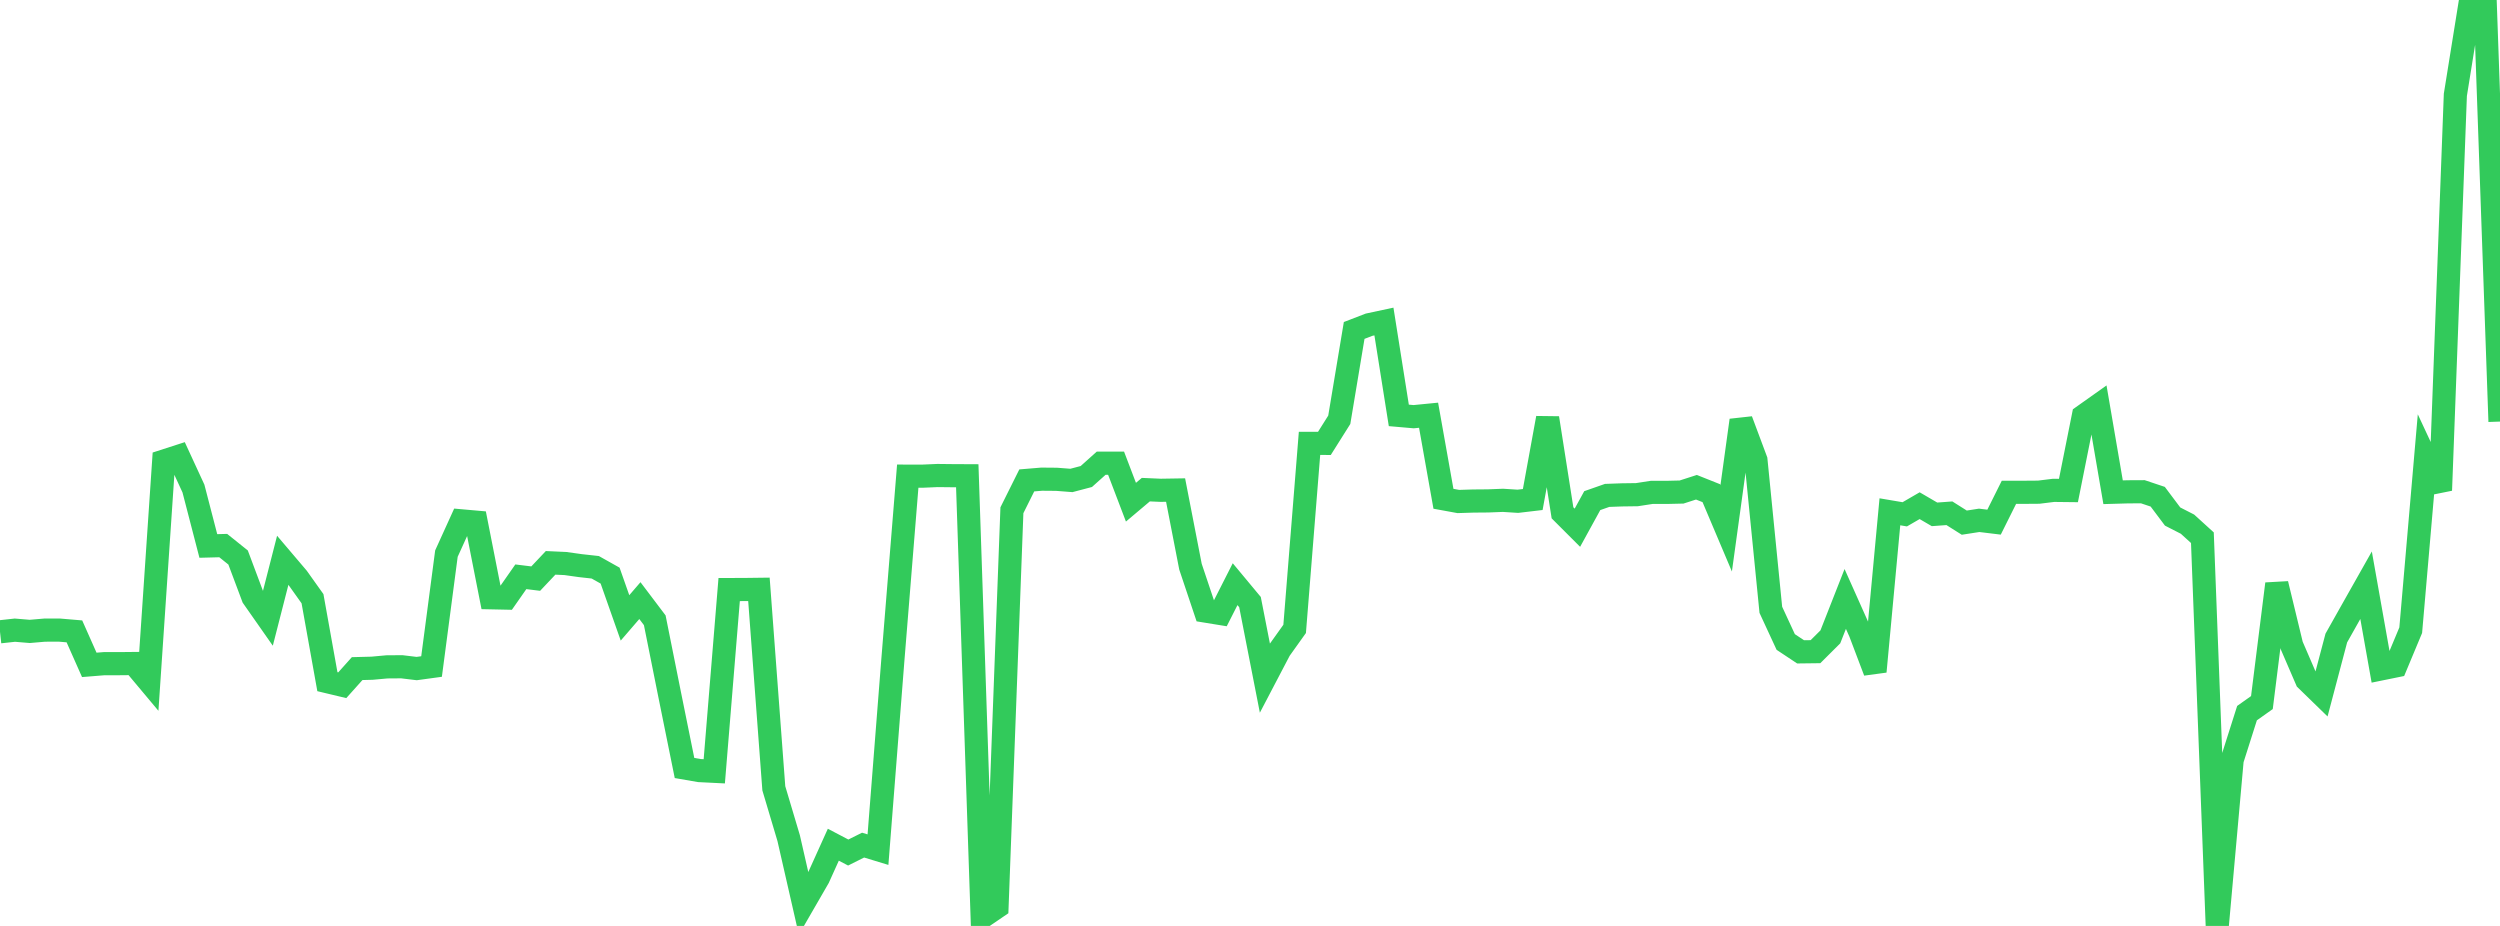 <?xml version="1.0" standalone="no"?>
<!DOCTYPE svg PUBLIC "-//W3C//DTD SVG 1.1//EN" "http://www.w3.org/Graphics/SVG/1.1/DTD/svg11.dtd">

<svg width="135" height="50" viewBox="0 0 135 50" preserveAspectRatio="none" 
  xmlns="http://www.w3.org/2000/svg"
  xmlns:xlink="http://www.w3.org/1999/xlink">


<polyline points="0.0, 34.117 0.804, 34.029 1.607, 34.096 2.411, 34.027 3.214, 34.026 4.018, 34.094 4.821, 35.903 5.625, 35.838 6.429, 35.838 7.232, 35.83 8.036, 36.79 8.839, 24.901 9.643, 24.641 10.446, 26.382 11.25, 29.482 12.054, 29.461 12.857, 30.105 13.661, 32.249 14.464, 33.396 15.268, 30.256 16.071, 31.201 16.875, 32.33 17.679, 36.811 18.482, 37.003 19.286, 36.105 20.089, 36.084 20.893, 36.011 21.696, 36.005 22.5, 36.102 23.304, 35.992 24.107, 29.894 24.911, 28.125 25.714, 28.196 26.518, 32.28 27.321, 32.297 28.125, 31.146 28.929, 31.245 29.732, 30.394 30.536, 30.431 31.339, 30.544 32.143, 30.633 32.946, 31.083 33.75, 33.366 34.554, 32.433 35.357, 33.495 36.161, 37.506 36.964, 41.472 37.768, 41.611 38.571, 41.651 39.375, 31.836 40.179, 31.834 40.982, 31.824 41.786, 42.569 42.589, 45.263 43.393, 48.784 44.196, 47.394 45.0, 45.614 45.804, 46.037 46.607, 45.636 47.411, 45.881 48.214, 35.645 49.018, 25.712 49.821, 25.713 50.625, 25.678 51.429, 25.687 52.232, 25.691 53.036, 49.524 53.839, 48.977 54.643, 27.554 55.446, 25.942 56.25, 25.875 57.054, 25.882 57.857, 25.944 58.661, 25.732 59.464, 25.013 60.268, 25.012 61.071, 27.119 61.875, 26.441 62.679, 26.476 63.482, 26.463 64.286, 30.601 65.089, 32.997 65.893, 33.128 66.696, 31.546 67.5, 32.513 68.304, 36.62 69.107, 35.087 69.911, 33.96 70.714, 23.942 71.518, 23.943 72.321, 22.668 73.125, 17.844 73.929, 17.534 74.732, 17.362 75.536, 22.431 76.339, 22.501 77.143, 22.422 77.946, 26.934 78.75, 27.081 79.554, 27.056 80.357, 27.049 81.161, 27.018 81.964, 27.069 82.768, 26.974 83.571, 22.574 84.375, 27.693 85.179, 28.497 85.982, 27.034 86.786, 26.752 87.589, 26.723 88.393, 26.712 89.196, 26.588 90.0, 26.589 90.804, 26.57 91.607, 26.311 92.411, 26.632 93.214, 28.528 94.018, 22.697 94.821, 24.847 95.625, 32.93 96.429, 34.667 97.232, 35.2 98.036, 35.19 98.839, 34.39 99.643, 32.343 100.446, 34.141 101.25, 36.263 102.054, 27.637 102.857, 27.773 103.661, 27.307 104.464, 27.775 105.268, 27.716 106.071, 28.223 106.875, 28.098 107.679, 28.196 108.482, 26.585 109.286, 26.584 110.089, 26.578 110.893, 26.479 111.696, 26.488 112.5, 22.467 113.304, 21.897 114.107, 26.581 114.911, 26.558 115.714, 26.554 116.518, 26.823 117.321, 27.893 118.125, 28.305 118.929, 29.036 119.732, 50.0 120.536, 41.036 121.339, 38.509 122.143, 37.939 122.946, 31.528 123.75, 34.851 124.554, 36.714 125.357, 37.495 126.161, 34.453 126.964, 33.026 127.768, 31.602 128.571, 36.122 129.375, 35.958 130.179, 34.031 130.982, 24.754 131.786, 26.477 132.589, 5.123 133.393, 0.122 134.196, 0.0 135.0, 22.765" fill="none" stroke="#32ca5b" stroke-width="1.25"/>

</svg>